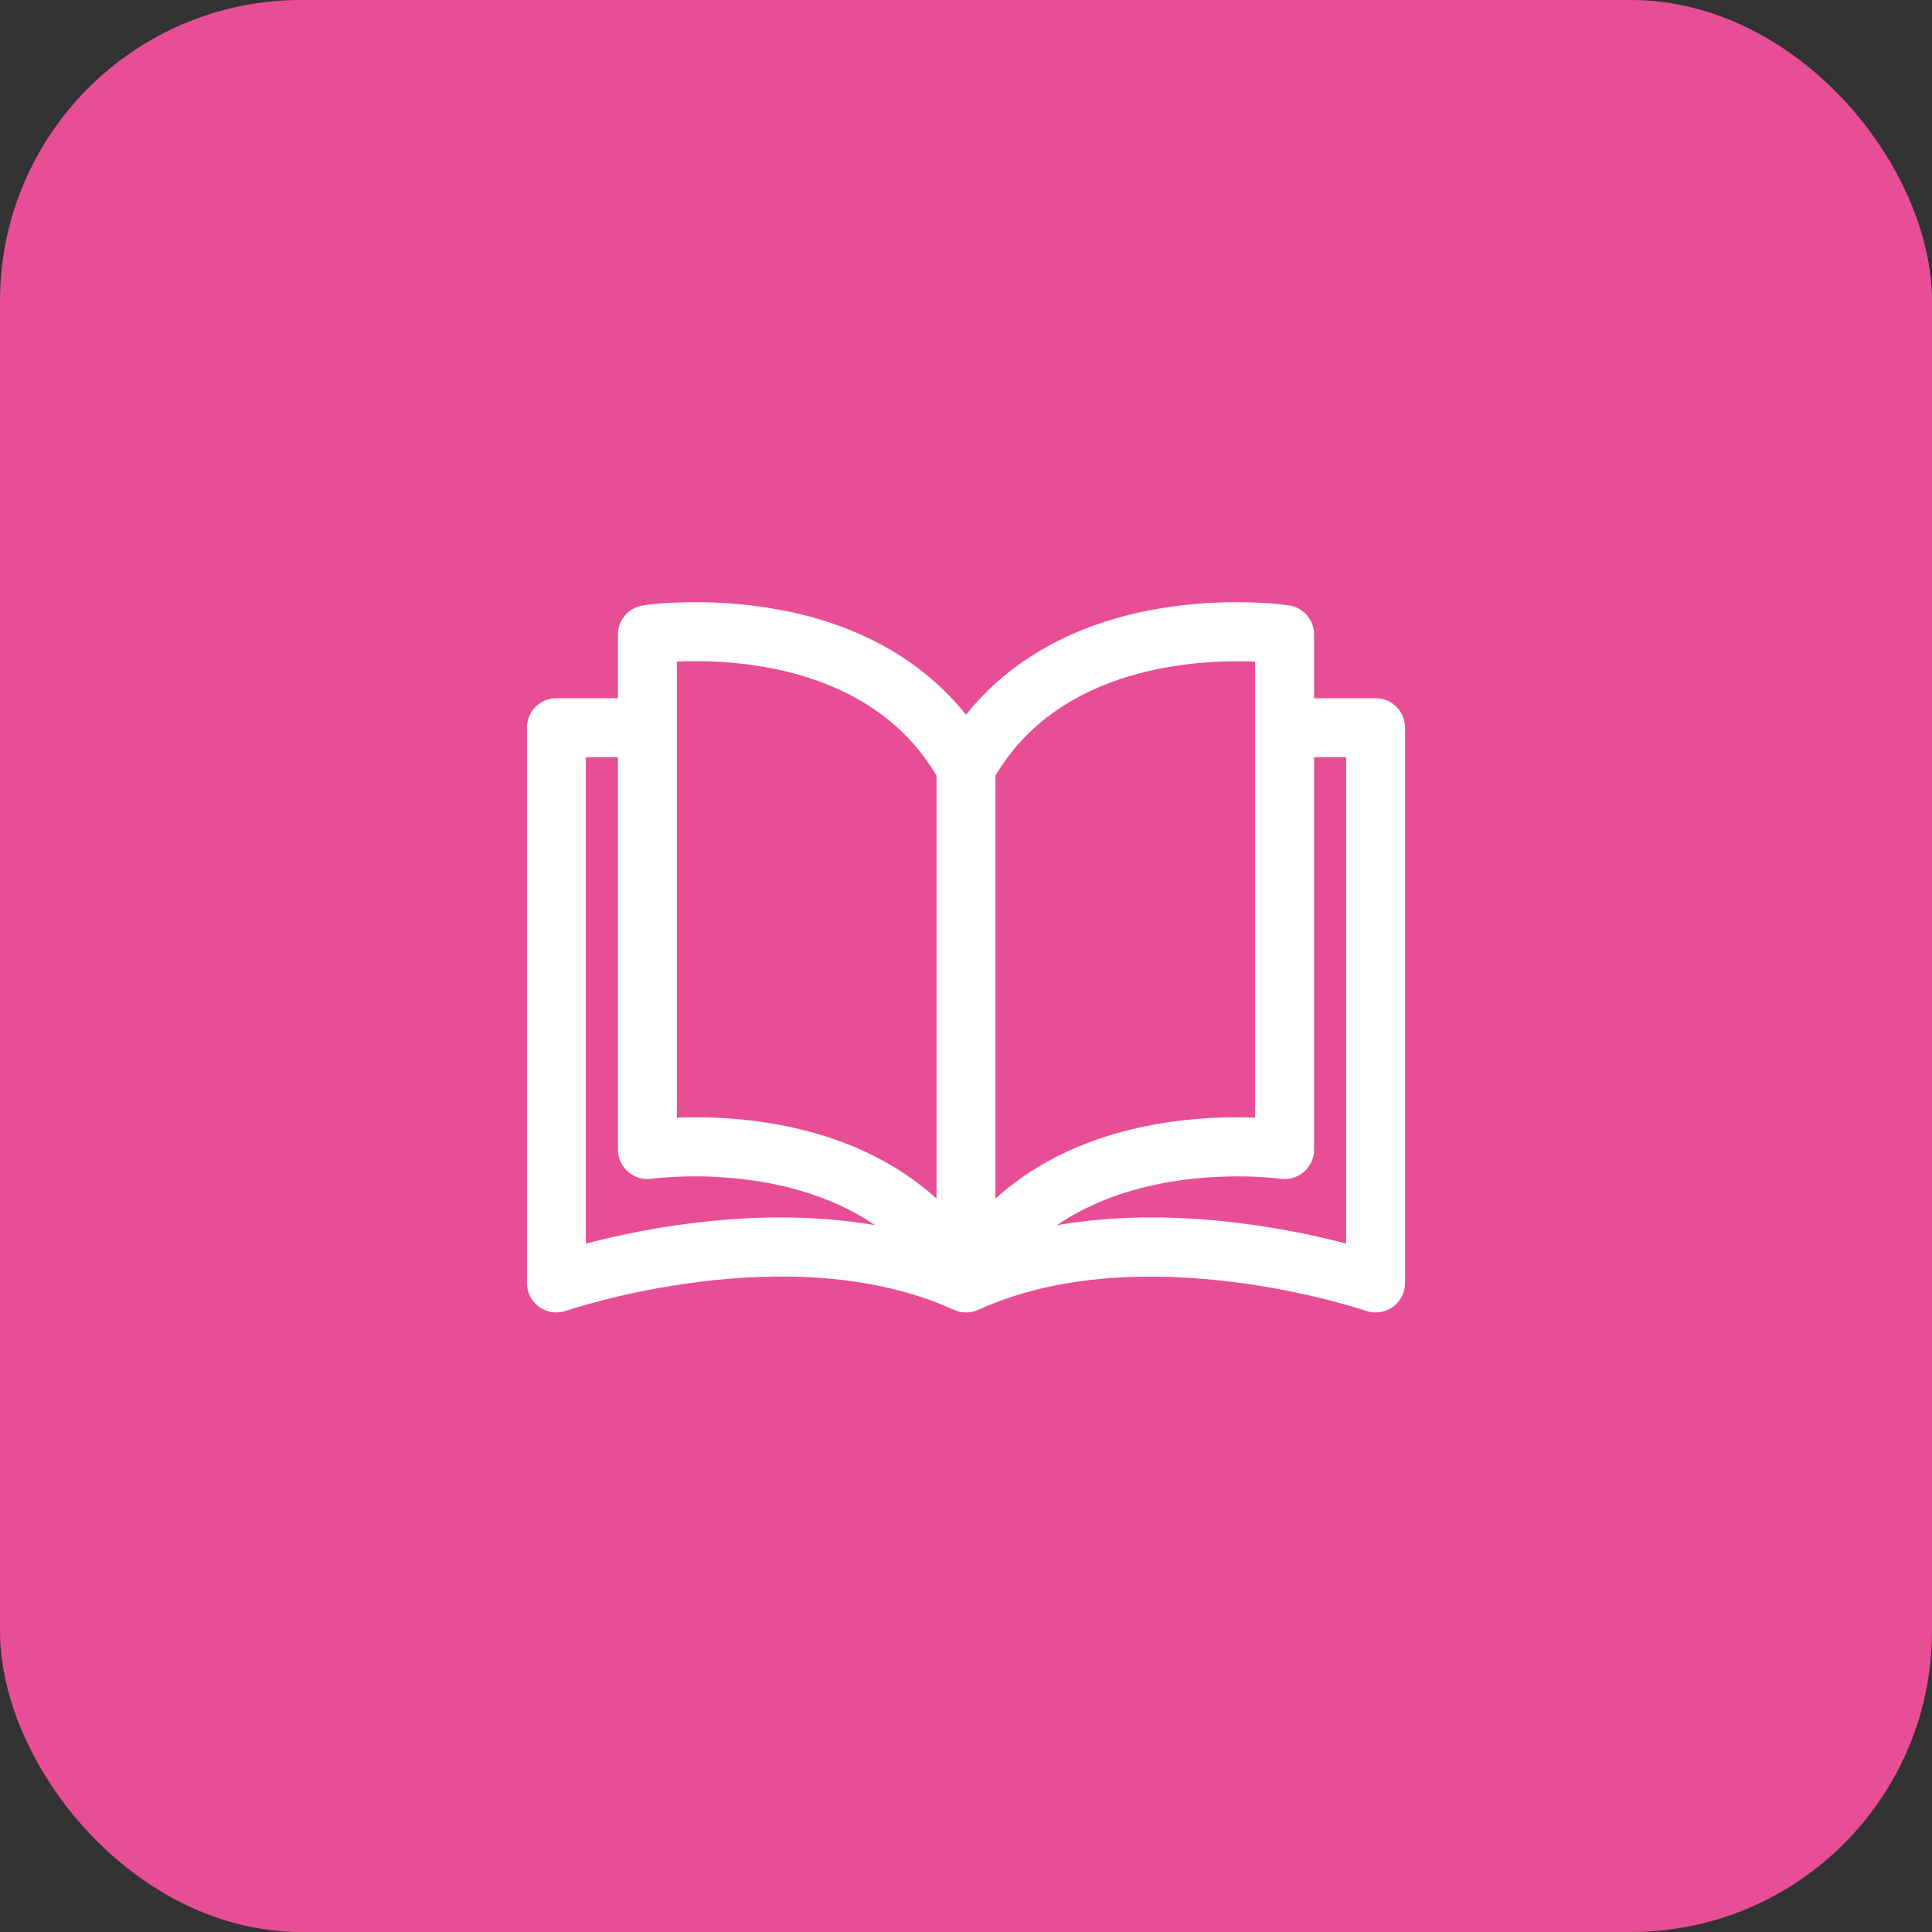 <svg width="77" height="77" viewBox="0 0 77 77" fill="none" xmlns="http://www.w3.org/2000/svg">
<rect x="0" y="0" width="77" height="77" fill="#333333" stroke="none"/>
<rect width="77" height="77" rx="12" fill="#E84E95"/>
<path d="M54.825 27.828L52.372 27.828V25.288C52.372 25.007 52.271 24.735 52.087 24.521C51.904 24.308 51.65 24.168 51.371 24.127C51.271 24.111 48.881 23.764 46.003 24.288C42.794 24.872 40.235 26.311 38.5 28.488C36.764 26.311 34.205 24.872 30.997 24.288C28.119 23.764 25.729 24.111 25.628 24.127C25.35 24.168 25.096 24.308 24.913 24.521C24.729 24.735 24.628 25.007 24.628 25.288V27.828H22.174C21.526 27.828 21 28.354 21 29.002V51.134C21 51.322 21.045 51.506 21.131 51.673C21.217 51.839 21.341 51.983 21.494 52.091C21.647 52.2 21.823 52.27 22.009 52.297C22.195 52.323 22.384 52.305 22.561 52.243C22.649 52.213 31.45 49.209 38.013 52.203C38.166 52.272 38.332 52.309 38.5 52.309C38.668 52.309 38.834 52.272 38.987 52.203C45.532 49.218 54.352 52.213 54.439 52.243C54.616 52.305 54.805 52.323 54.991 52.297C55.176 52.27 55.353 52.2 55.506 52.092C55.659 51.983 55.783 51.839 55.869 51.673C55.955 51.506 56 51.322 56 51.134V29.002C56 28.354 55.474 27.828 54.825 27.828ZM23.349 49.563V30.177H24.628V45.818C24.628 45.986 24.665 46.153 24.735 46.306C24.805 46.46 24.908 46.596 25.035 46.706C25.163 46.816 25.313 46.898 25.475 46.945C25.637 46.992 25.808 47.004 25.974 46.979C26.039 46.97 31.142 46.27 34.869 48.827C30.277 48.042 25.682 48.95 23.349 49.563ZM37.325 47.768C35.684 46.285 33.545 45.281 30.997 44.818C29.771 44.595 28.633 44.529 27.723 44.529C27.453 44.529 27.203 44.535 26.977 44.544V26.366H26.977C29.234 26.265 34.725 26.506 37.325 30.914V47.768ZM39.674 30.914C42.265 26.525 47.765 26.273 50.023 26.369V44.544C49.035 44.505 47.593 44.528 46.003 44.818C43.455 45.281 41.316 46.284 39.674 47.768V30.914ZM42.127 48.828C45.855 46.269 50.96 46.97 51.023 46.979C51.191 47.004 51.361 46.993 51.523 46.946C51.686 46.899 51.836 46.818 51.964 46.708C52.092 46.597 52.195 46.461 52.265 46.307C52.336 46.154 52.372 45.987 52.372 45.818V30.177H53.651V49.563C51.318 48.95 46.72 48.041 42.127 48.828Z" fill="white"/>
</svg>
